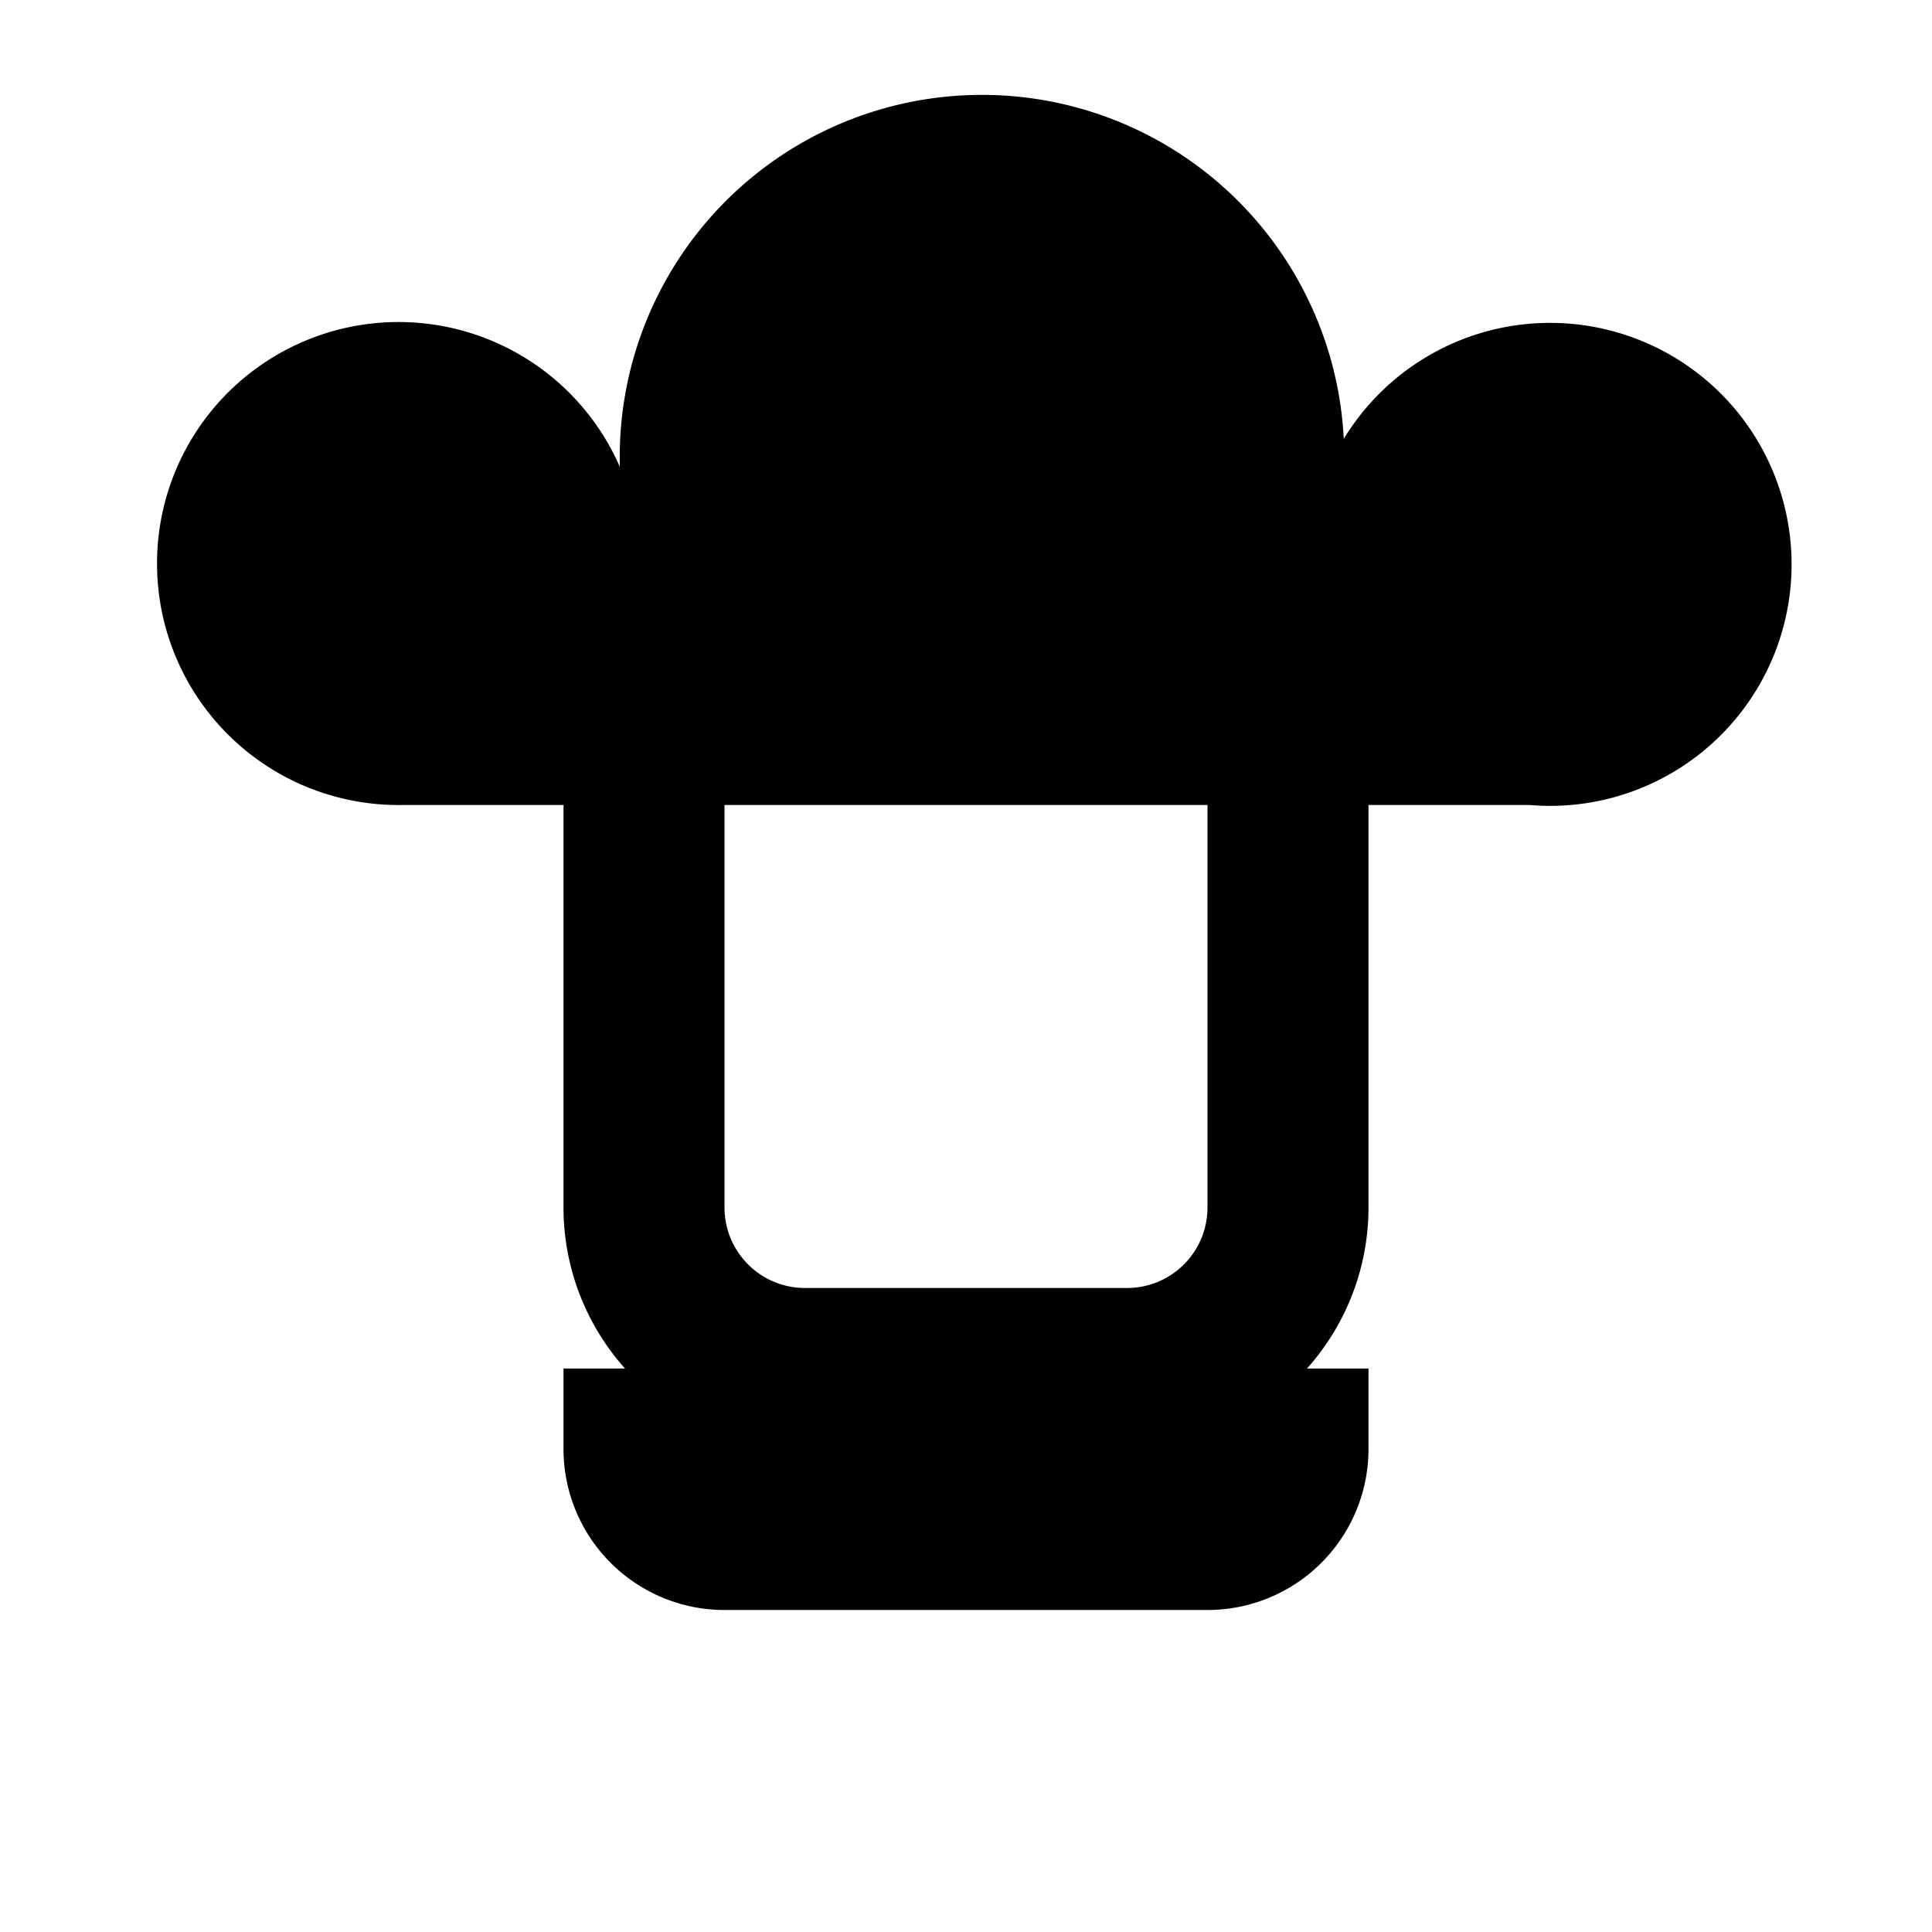 <svg xmlns="http://www.w3.org/2000/svg" viewBox="0 0 24 24" fill="currentColor">
  <path d="M7 10H5a3 3 0 1 1 2.7-4.2A4.5 4.5 0 1 1 16.5 7c0 .32-.03.63-.1.93A3 3 0 1 1 19 10h-2v5a3 3 0 0 1-3 3h-4a3 3 0 0 1-3-3v-5Zm2 0v5a1 1 0 0 0 1 1h4a1 1 0 0 0 1-1v-5H9Zm-2 7h10v1a2 2 0 0 1-2 2H9a2 2 0 0 1-2-2v-1Z"/>
</svg>

